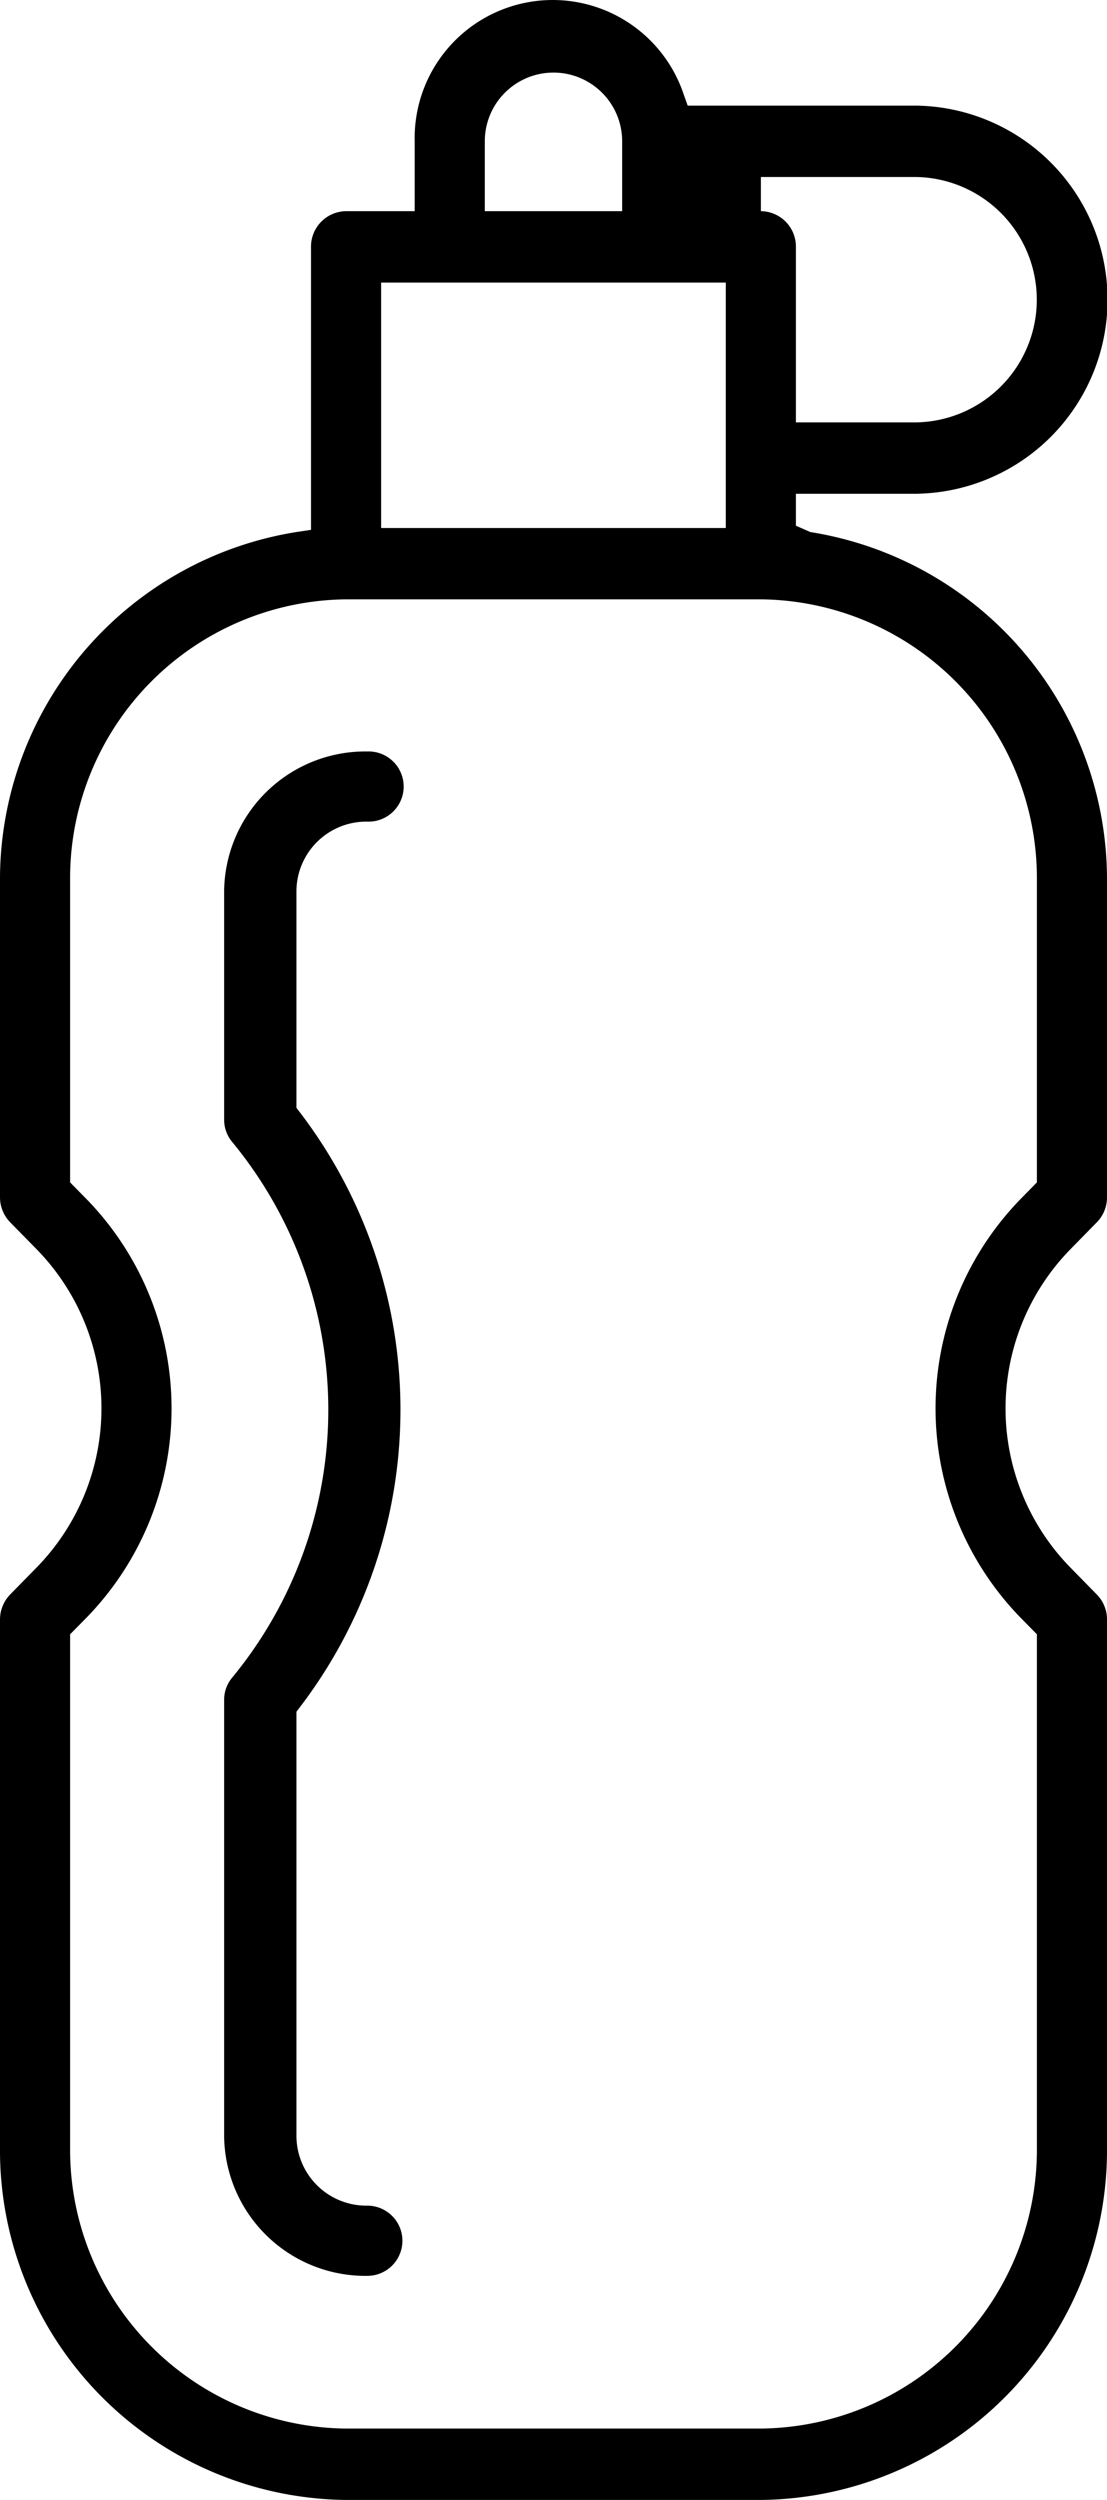 <svg xmlns="http://www.w3.org/2000/svg" id="b93c0e91-7fd2-4ca3-bbe1-61ce909b5b06" data-name="Layer 1" width="24.695" height="55.761" viewBox="0 0 24.695 55.761"><path d="M18.076,11.867l-.321-.141v-.713h2.689a4.329,4.329,0,0,0,0-8.657H15.341l-.09-.253a3.08,3.08,0,0,0-6,1.049V4.71h-1.53a.791.791,0,0,0-.783.797v6.311l-.321.048A7.851,7.851,0,0,0,0,19.638v7.065a.803.803,0,0,0,.229.562l.596.607a5.078,5.078,0,0,1,0,7.082l-.595.607a.806.806,0,0,0-.23.562V47.9a7.801,7.801,0,0,0,7.721,7.86h9.252A7.801,7.801,0,0,0,24.695,47.9V36.124a.793.793,0,0,0-.23-.562l-.595-.607a5.078,5.078,0,0,1,0-7.082l.595-.607a.793.793,0,0,0,.23-.562V19.638A7.851,7.851,0,0,0,18.076,11.867ZM16.974,3.948h3.47a2.737,2.737,0,0,1,0,5.473H17.755V5.507a.79.79,0,0,0-.781-.797ZM10.815,3.151a1.532,1.532,0,1,1,3.064,0V4.71H10.815ZM8.502,6.303h7.689v5.474H8.502ZM23.131,26.373l-.367.374a6.695,6.695,0,0,0,0,9.332l.367.373V47.9a6.22,6.22,0,0,1-6.157,6.268H7.721A6.22,6.22,0,0,1,1.564,47.9V36.452l.368-.373a6.692,6.692,0,0,0,0-9.332l-.368-.374V19.638a6.221,6.221,0,0,1,6.158-6.27h9.252a6.221,6.221,0,0,1,6.157,6.27Z" style="fill-rule:evenodd"></path><path d="M8.194,18.326a.783.783,0,1,0,0-1.565A3.151,3.151,0,0,0,5,19.86v5.119a.772.772,0,0,0,.179.491,9.394,9.394,0,0,1,0,11.949A.767.767,0,0,0,5,37.91v9.752a3.152,3.152,0,0,0,3.194,3.1.783.783,0,1,0,0-1.566,1.56,1.56,0,0,1-1.581-1.534V38.179l.076-.1a10.929,10.929,0,0,0,0-13.27l-.076-.1V19.86A1.559,1.559,0,0,1,8.194,18.326Z" style="fill-rule:evenodd"></path></svg>